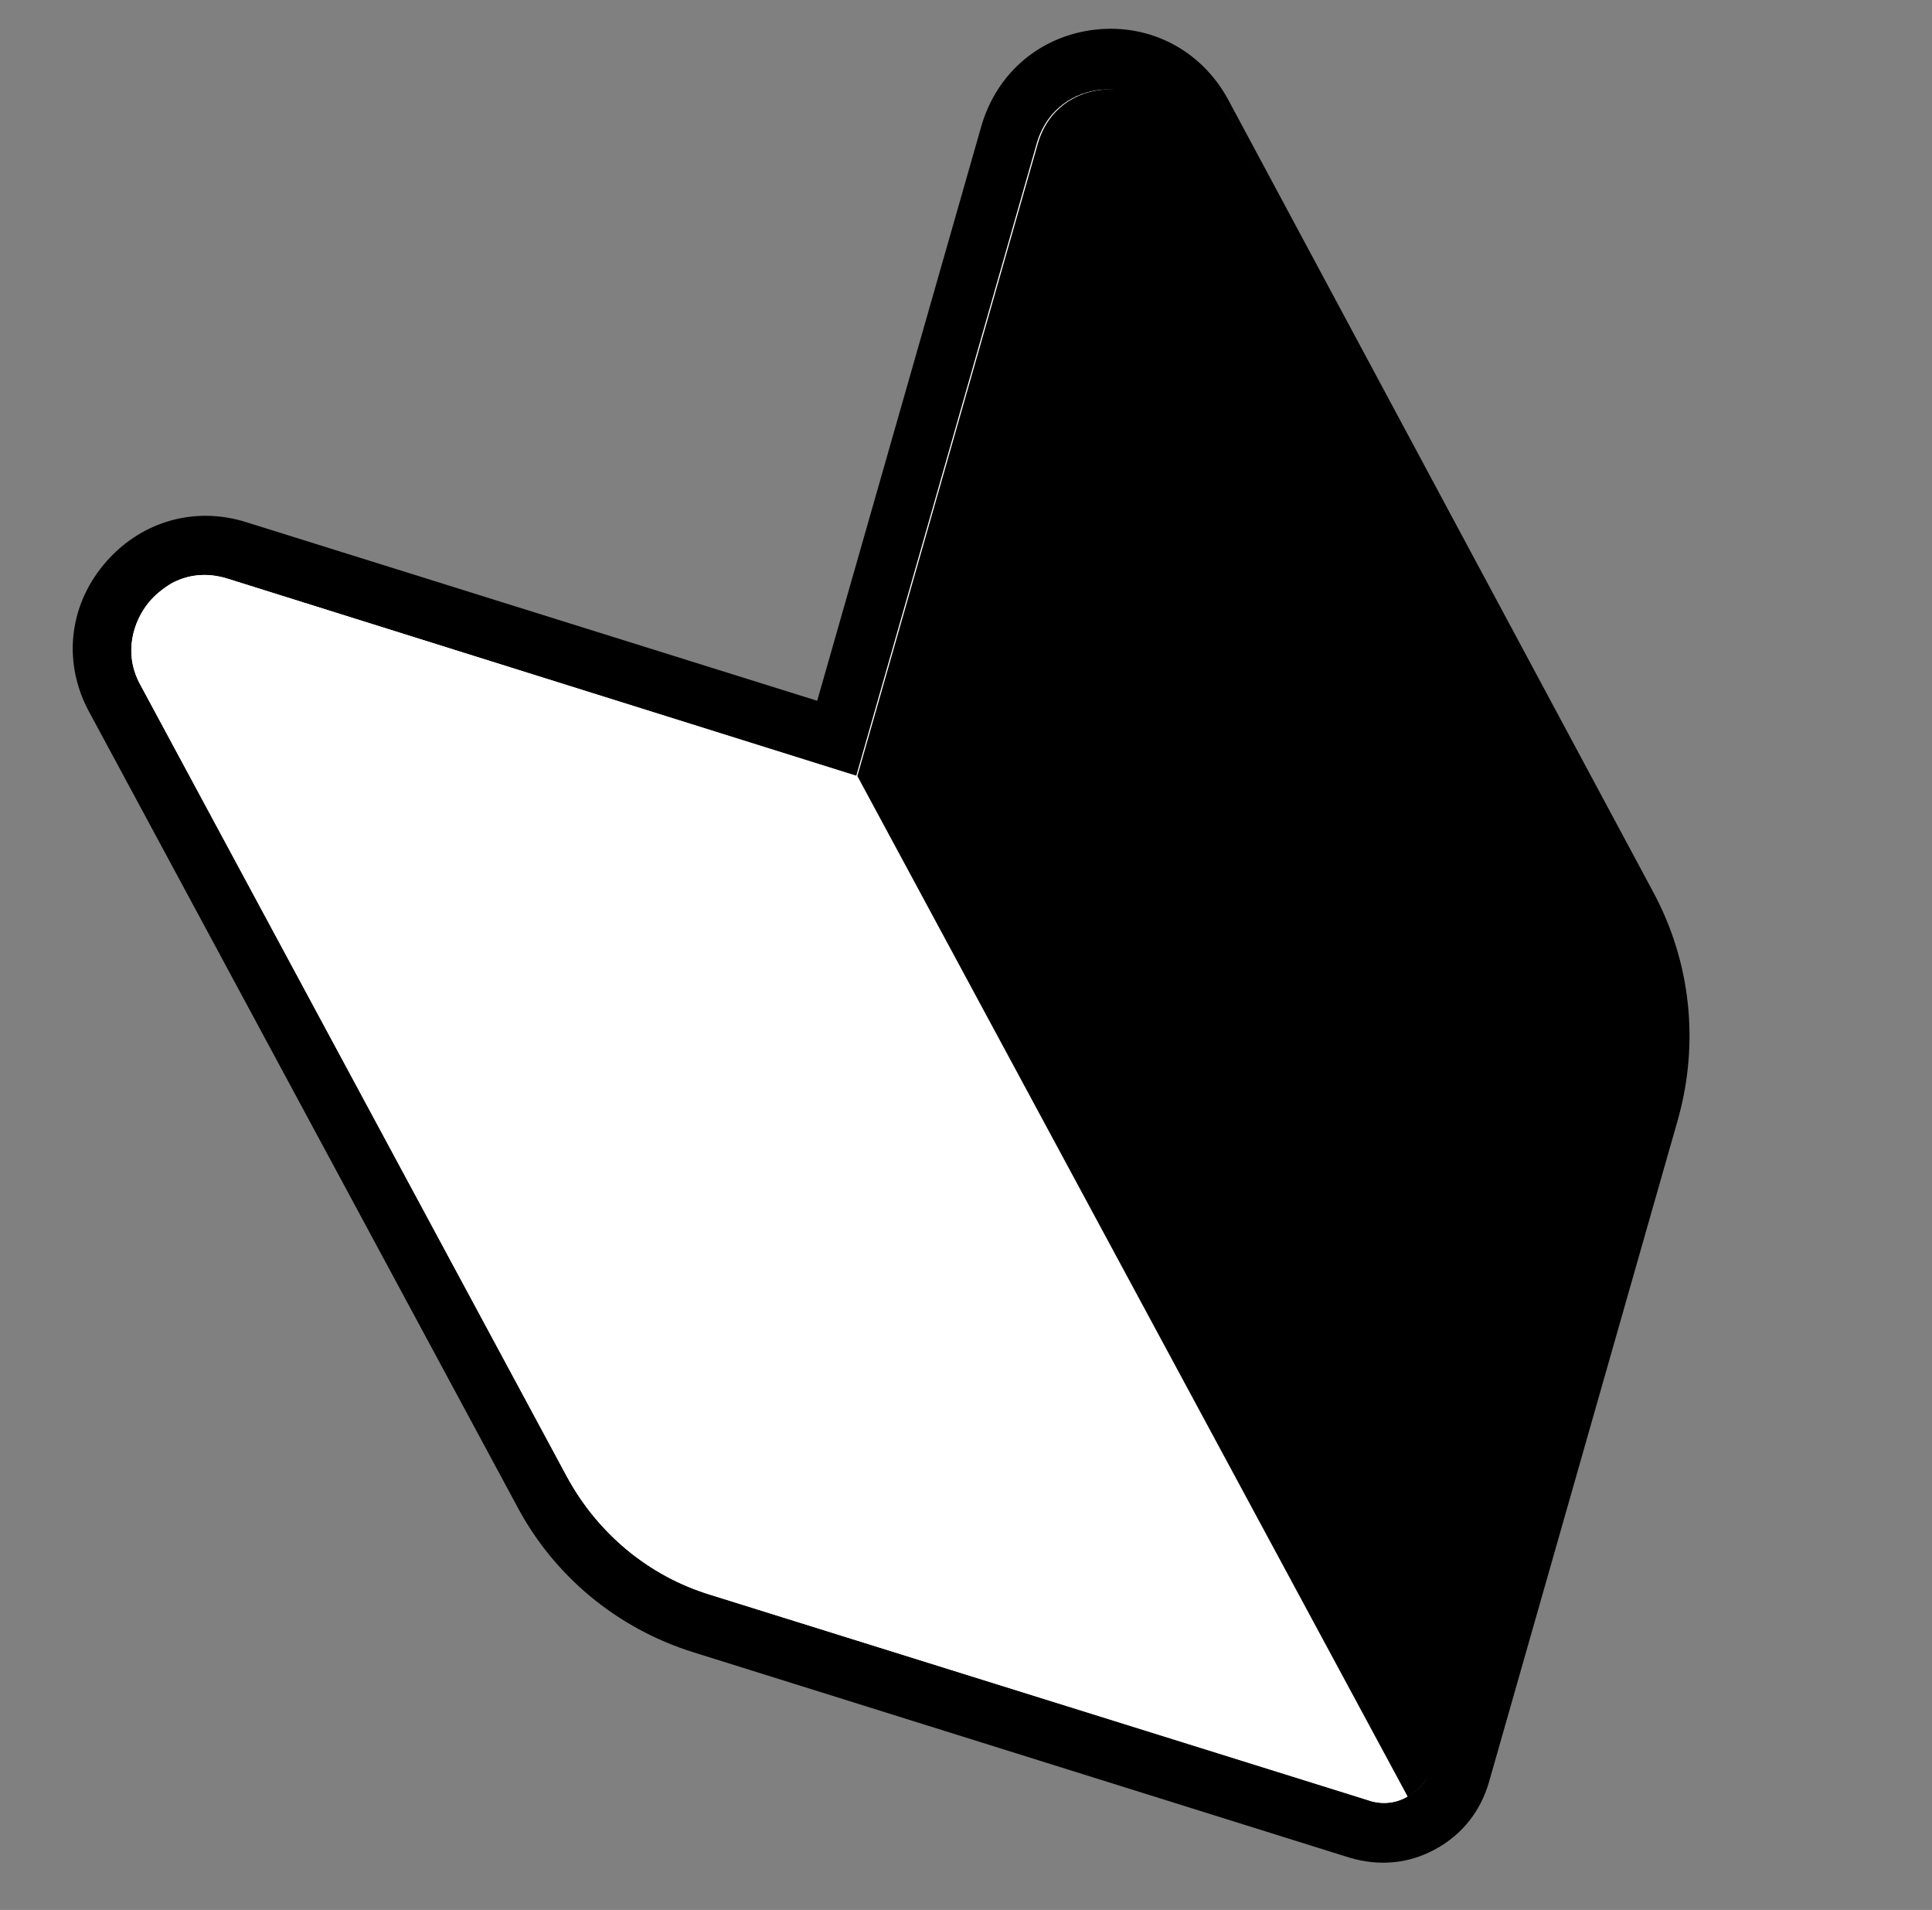 <?xml version="1.0" encoding="utf-8"?>
<!-- Generator: Adobe Illustrator 24.1.1, SVG Export Plug-In . SVG Version: 6.00 Build 0)  -->
<svg version="1.1" xmlns="http://www.w3.org/2000/svg" xmlns:xlink="http://www.w3.org/1999/xlink" x="0px" y="0px"
	 viewBox="0 0 163.6 161.7" style="enable-background:new 0 0 163.6 161.7;" xml:space="preserve">
<rect x="0" y="0" width="163.6" height="161.7" fill="#808080" stroke="none"/>
<style type="text/css">
	.st0{fill:#040000;}
	.st1{fill:#FFFFFF;stroke:#000000;stroke-width:0.59;stroke-miterlimit:10;}
	.st2{fill:#FFFFFF;}
</style>
<g id="_レイヤー_2">
	<g id="_レイヤー_1-2">
		<path class="st0" d="M344.4,280.2l7,7l7.1-7.1L311.3,233l-7.1,7.1l7.1,7.1l-17.1,17.1l-2.2-2.2l0,0l-6-6l-10-10l-7.1,7.1l8.9,8.9
			l-62.6,62.6c-6.6,6.6-6.6,17.3,0,23.8l9.3,9.3l-29.7,29.7l7.1,7.1l29.7-29.7l11.3,11.3c3.3,3.3,7.6,4.9,11.9,4.9s8.6-1.6,11.9-4.9
			l62.6-62.6l6.9,6.9l7.1-7.1l-6.9-6.9l0,0l-7.1-7.1l0,0l-2.1-2.1L344.4,280.2L344.4,280.2z M318.4,254.2l18.9,18.9l-17.1,17.1
			l-18.9-18.9L318.4,254.2z M322.4,306.6l-11.3,11.3l-11.1-11.1l-4.2,4.2l11.1,11.1l-5.7,5.7l-4.2-4.2l-4.2,4.2l4.2,4.2l-5.7,5.7
			l-11.1-11.1l-4.2,4.2l11.1,11.1l-5.7,5.7l-4.2-4.2l-4.2,4.2l4.2,4.2l-5.7,5.7l-11.1-11.1l-4.2,4.2l11.1,11.1l-7.4,7.4
			c-1.3,1.3-3,2-4.9,2s-3.6-0.7-4.9-2l-27.7-27.7c-2.6-2.6-2.6-7.1,0-9.7l62.6-62.6l0,0L322.4,306.6L322.4,306.6L322.4,306.6
			L322.4,306.6z"/>
	</g>
</g>
<g id="レイヤー_1">
	<g>
		<g>
			<g>
				<g>
					<g>
						<path class="st1" d="M139.7,75.6c3.2,5.9,3.9,12.7,2.1,19.1l-16,56.1c-0.7,2.4-2.2,4.3-4.4,5.5c-2.2,1.2-4.6,1.4-7,0.7
							l-55.6-17.4c-6.4-2-11.7-6.4-14.8-12.3l-36.1-67C5.6,56.2,6.1,51.5,9,48c2.9-3.5,7.4-4.9,11.8-3.5l48.6,15.2l14-49
							c1.3-4.4,4.9-7.4,9.4-7.9c4.5-0.5,8.7,1.7,10.9,5.7L139.7,75.6z"/>
					</g>
				</g>
			</g>
		</g>
		<g>
			<g>
				<g>
					<g>
						<path d="M92.7,2.9c-4.5,0.5-8.1,3.5-9.4,7.9l-14,49L20.7,44.5c-4.4-1.4-8.9,0-11.8,3.5c-2.9,3.5-3.4,8.2-1.2,12.2l36.1,67
							c3.2,5.9,8.4,10.3,14.8,12.3l55.6,17.4c2.3,0.7,4.8,0.5,7-0.7c2.2-1.2,3.7-3.1,4.4-5.5l16-56.1c1.8-6.4,1.1-13.2-2.1-19.1
							l-36.1-67C101.5,4.6,97.3,2.4,92.7,2.9z M119.1,152.1c-1,0.6-2.2,0.7-3.3,0.3L60.1,135c-5.2-1.6-9.5-5.2-12.1-10L11.9,58
							c-1.5-2.7-0.6-5.4,0.7-7c0.5-0.6,1.1-1.1,1.9-1.6c1.3-0.7,2.9-1,4.8-0.4l53.2,16.7l15.3-53.6c0.9-3,3.3-4.3,5.4-4.5
							c2-0.2,4.7,0.5,6.2,3.3l36.1,67c2.6,4.8,3.2,10.3,1.7,15.6l-16,56.1C120.9,150.7,120.2,151.6,119.1,152.1z"/>
					</g>
				</g>
			</g>
			<g>
				<g>
					<g>
						<path class="st2" d="M72.6,65.7l46.6,86.4c-1,0.6-2.2,0.7-3.3,0.3L60.1,135c-5.2-1.6-9.5-5.2-12.1-10L11.9,58
							c-1.5-2.7-0.6-5.4,0.7-7c0.5-0.6,1.1-1.1,1.9-1.6c1.3-0.7,2.9-1,4.8-0.4L72.6,65.7z"/>
					</g>
				</g>
			</g>
			<g>
				<g>
					<g>
						<path d="M99.5,10.8l36.1,67c2.6,4.8,3.2,10.3,1.7,15.6l-16,56.1c-0.3,1.1-1.1,2.1-2.1,2.6L72.6,65.7l15.3-53.6
							c0.9-3,3.3-4.3,5.4-4.5C95.3,7.3,98,8.1,99.5,10.8z"/>
					</g>
				</g>
			</g>
		</g>
	</g>
</g>
</svg>
